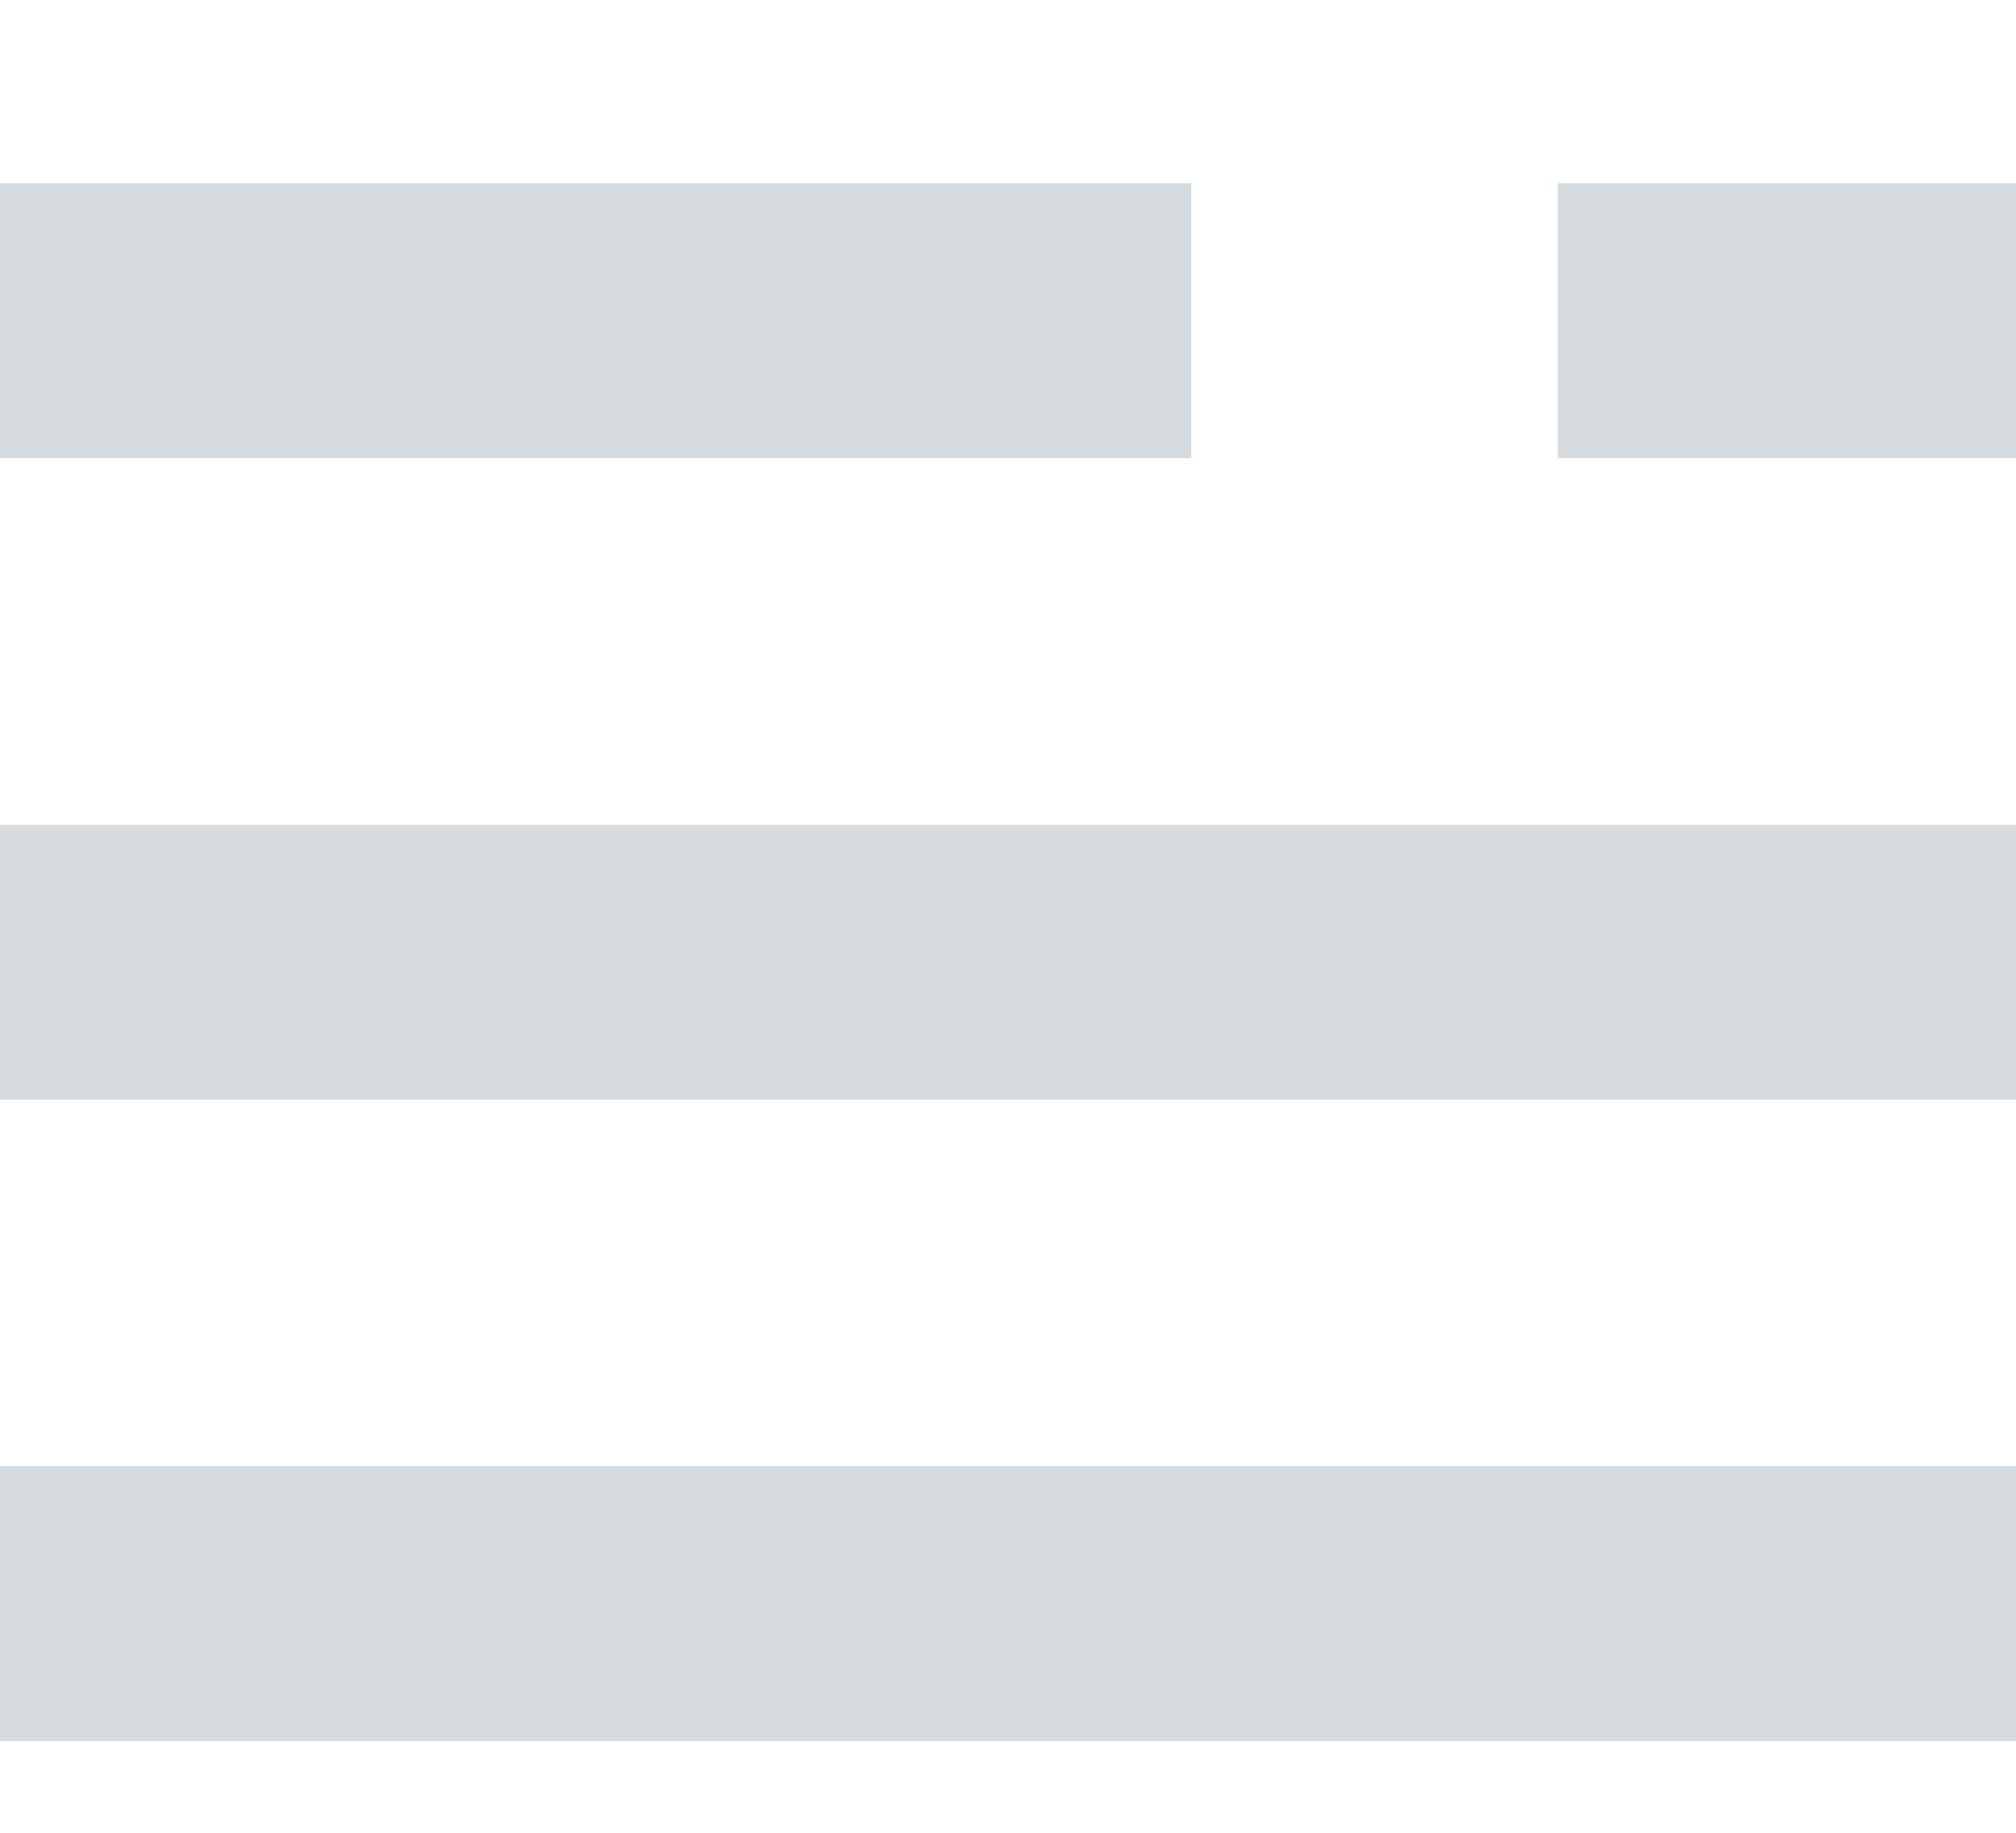 <svg width="22" height="20" viewBox="0 0 22 20" fill="none" xmlns="http://www.w3.org/2000/svg">
<path fill-rule="evenodd" clip-rule="evenodd" d="M13 5L0 5L0 2L13 2V5Z" fill="#D4DBE1"/>
<path fill-rule="evenodd" clip-rule="evenodd" d="M22 5L17 5L17 2L22 2L22 5Z" fill="#D4DBE1"/>
<path fill-rule="evenodd" clip-rule="evenodd" d="M22 12L0 12L0 9L22 9V12Z" fill="#D4DBE1"/>
<path fill-rule="evenodd" clip-rule="evenodd" d="M22 19H0L0 16L22 16V19Z" fill="#D4DBE1"/>
</svg>
